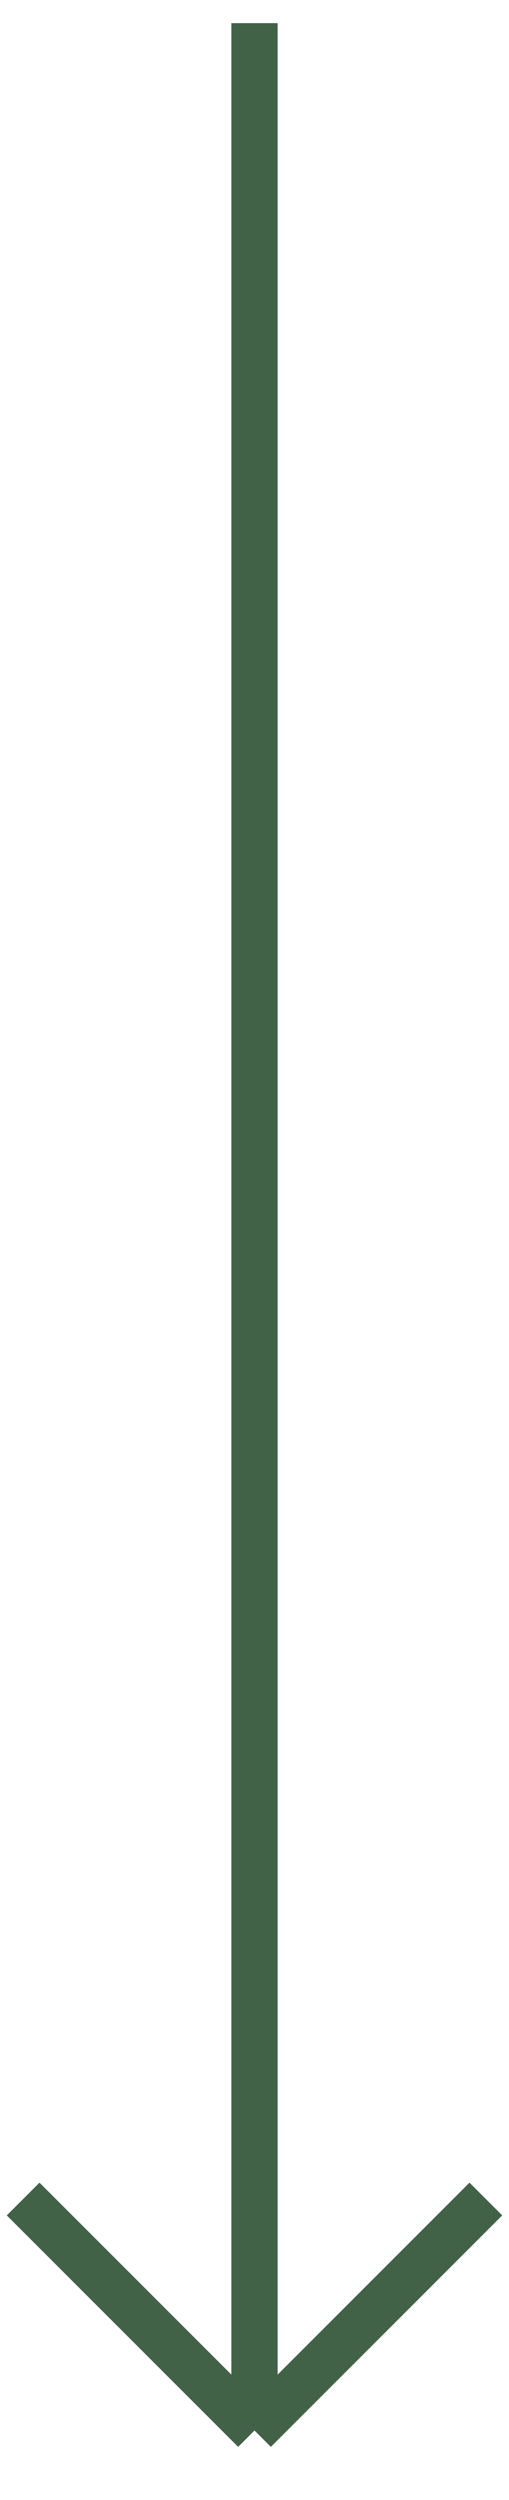 <?xml version="1.0" encoding="UTF-8"?> <svg xmlns="http://www.w3.org/2000/svg" width="11" height="54" viewBox="0 0 11 54" fill="none"> <path d="M5.5 0.5V52.5M5.5 52.5L0.5 47.5M5.5 52.5L10.5 47.5" stroke="#416247"></path> </svg> 